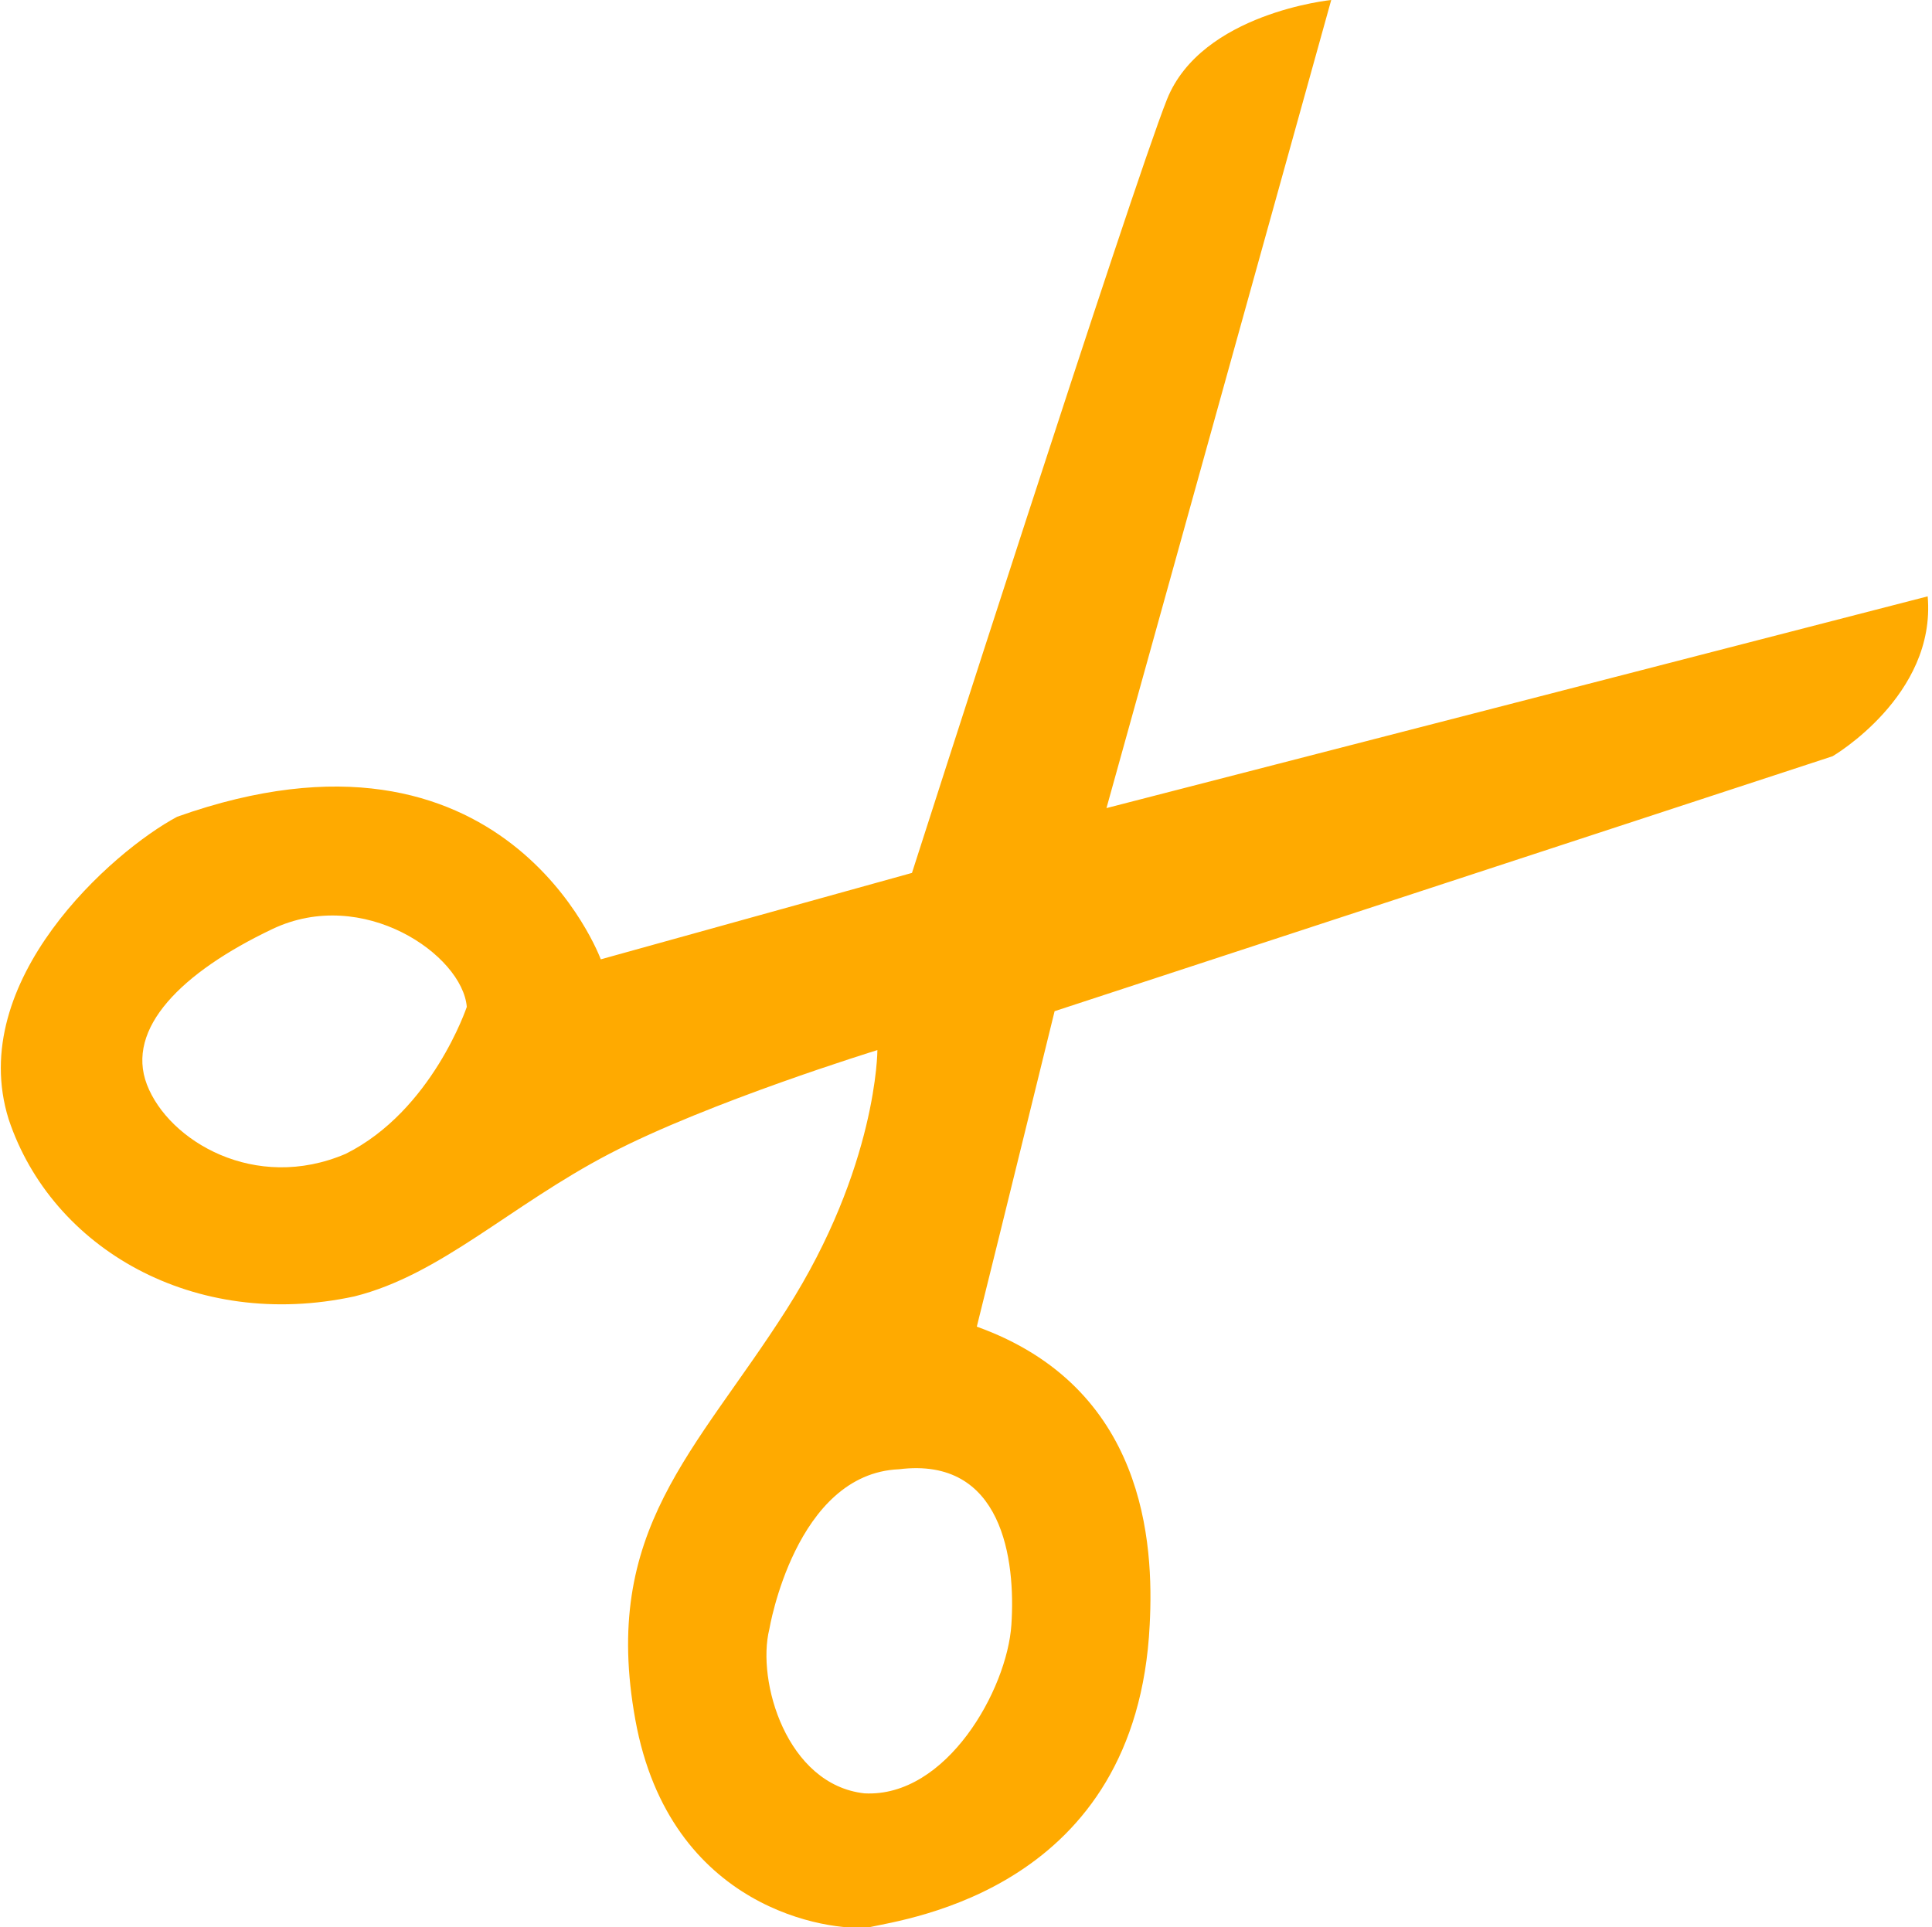 <svg xmlns="http://www.w3.org/2000/svg" width="44.7" height="44.6"><path d="M30.8 0s-3 .3-3.8 2.3c-.8 2-5.9 17.9-5.9 17.9l-7.2 2s-2.2-6-9.8-3.3c-1.5.8-4.9 3.8-3.9 7 1 3 4.3 4.9 8 4.1 2-.5 3.6-2.1 5.9-3.3s6.2-2.4 6.2-2.4 0 2.7-2.1 6-4.3 5.1-3.5 9.5c.8 4.4 4.5 4.9 5.4 4.8.9-.2 6.2-.9 6.5-7 .1-1.9-.1-5.5-4-6.9.5-2 1.8-7.3 1.8-7.3l18-5.9s2.4-1.4 2.2-3.7c-2.7.7-19 4.9-19 4.9L30.8 0zm-20 23.3S10 25.7 8 26.7c-2.1.9-4.1-.3-4.6-1.6s.8-2.6 2.9-3.6c2.1-1 4.4.6 4.5 1.8zm12.6 14.3c-.1 1.5-1.5 4-3.4 3.9-1.8-.2-2.5-2.6-2.2-3.8 0 0 .6-3.6 3-3.7 2.4-.3 2.7 2.1 2.6 3.6z" fill="#fa0"/></svg>